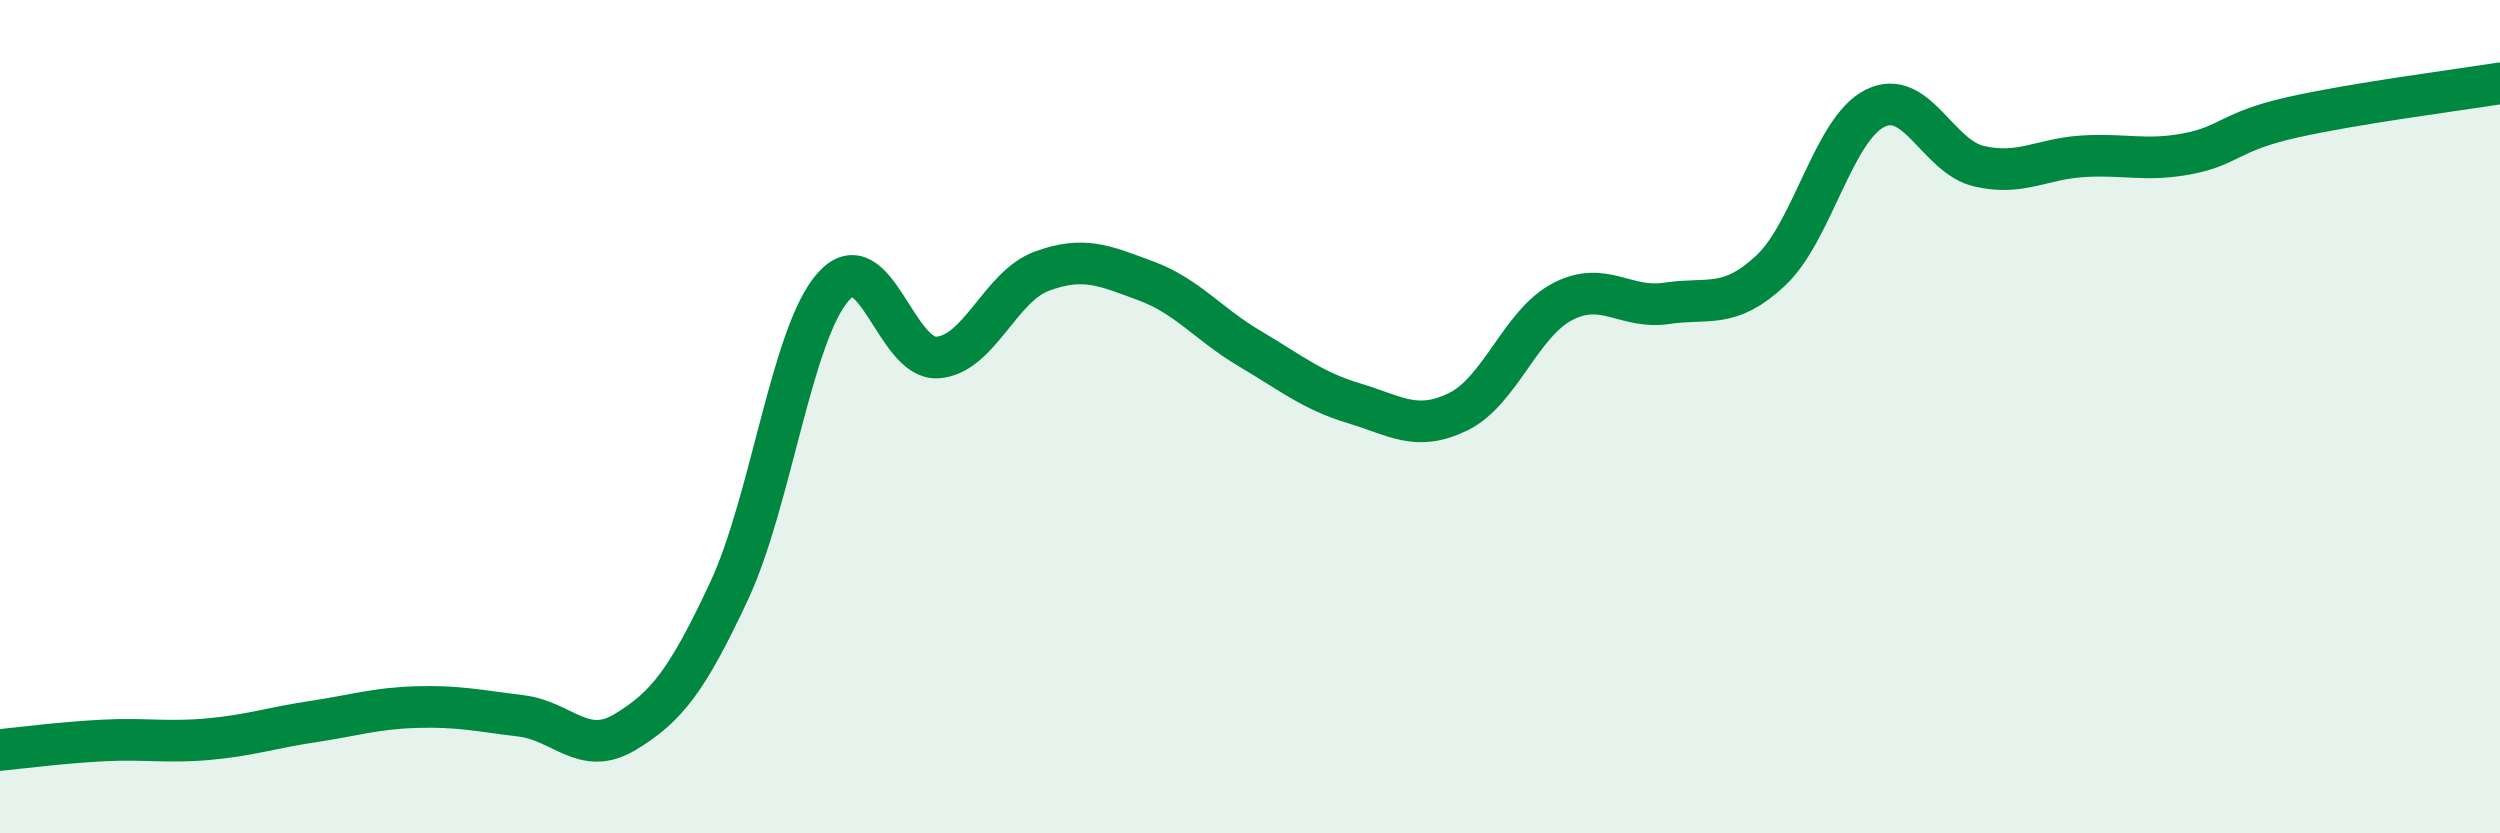 
    <svg width="60" height="20" viewBox="0 0 60 20" xmlns="http://www.w3.org/2000/svg">
      <path
        d="M 0,18 C 0.5,17.95 1.5,17.82 2.5,17.77 C 3.5,17.72 4,17.83 5,17.74 C 6,17.65 6.5,17.47 7.5,17.32 C 8.5,17.17 9,17 10,16.97 C 11,16.94 11.5,17.06 12.5,17.18 C 13.5,17.3 14,18.17 15,17.57 C 16,16.97 16.5,16.32 17.5,14.18 C 18.5,12.04 19,8 20,6.88 C 21,5.76 21.5,8.65 22.5,8.58 C 23.5,8.51 24,6.88 25,6.51 C 26,6.14 26.5,6.37 27.5,6.74 C 28.5,7.11 29,7.78 30,8.37 C 31,8.96 31.5,9.38 32.5,9.68 C 33.5,9.98 34,10.37 35,9.88 C 36,9.39 36.5,7.76 37.5,7.24 C 38.5,6.72 39,7.43 40,7.28 C 41,7.13 41.5,7.43 42.5,6.49 C 43.5,5.55 44,3.1 45,2.6 C 46,2.1 46.5,3.76 47.5,3.99 C 48.5,4.22 49,3.81 50,3.75 C 51,3.69 51.5,3.88 52.5,3.69 C 53.5,3.5 53.5,3.16 55,2.82 C 56.5,2.48 59,2.16 60,2L60 20L0 20Z"
        fill="#008740"
        opacity="0.1"
        stroke-linecap="round"
        stroke-linejoin="round"
      />
      <path
        d="M 0,18 C 0.5,17.95 1.5,17.82 2.5,17.77 C 3.5,17.72 4,17.83 5,17.74 C 6,17.65 6.5,17.47 7.5,17.32 C 8.5,17.17 9,17 10,16.97 C 11,16.94 11.5,17.06 12.5,17.18 C 13.5,17.3 14,18.17 15,17.57 C 16,16.97 16.5,16.32 17.5,14.18 C 18.5,12.04 19,8 20,6.88 C 21,5.76 21.5,8.65 22.5,8.58 C 23.5,8.51 24,6.88 25,6.51 C 26,6.14 26.5,6.37 27.5,6.74 C 28.5,7.11 29,7.78 30,8.37 C 31,8.96 31.5,9.38 32.5,9.68 C 33.5,9.98 34,10.37 35,9.88 C 36,9.39 36.5,7.76 37.5,7.24 C 38.5,6.72 39,7.43 40,7.28 C 41,7.13 41.5,7.43 42.5,6.49 C 43.5,5.55 44,3.1 45,2.6 C 46,2.1 46.5,3.76 47.5,3.99 C 48.5,4.22 49,3.81 50,3.75 C 51,3.69 51.5,3.88 52.5,3.69 C 53.5,3.5 53.5,3.16 55,2.82 C 56.5,2.48 59,2.16 60,2"
        stroke="#008740"
        stroke-width="1"
        fill="none"
        stroke-linecap="round"
        stroke-linejoin="round"
      />
    </svg>
  